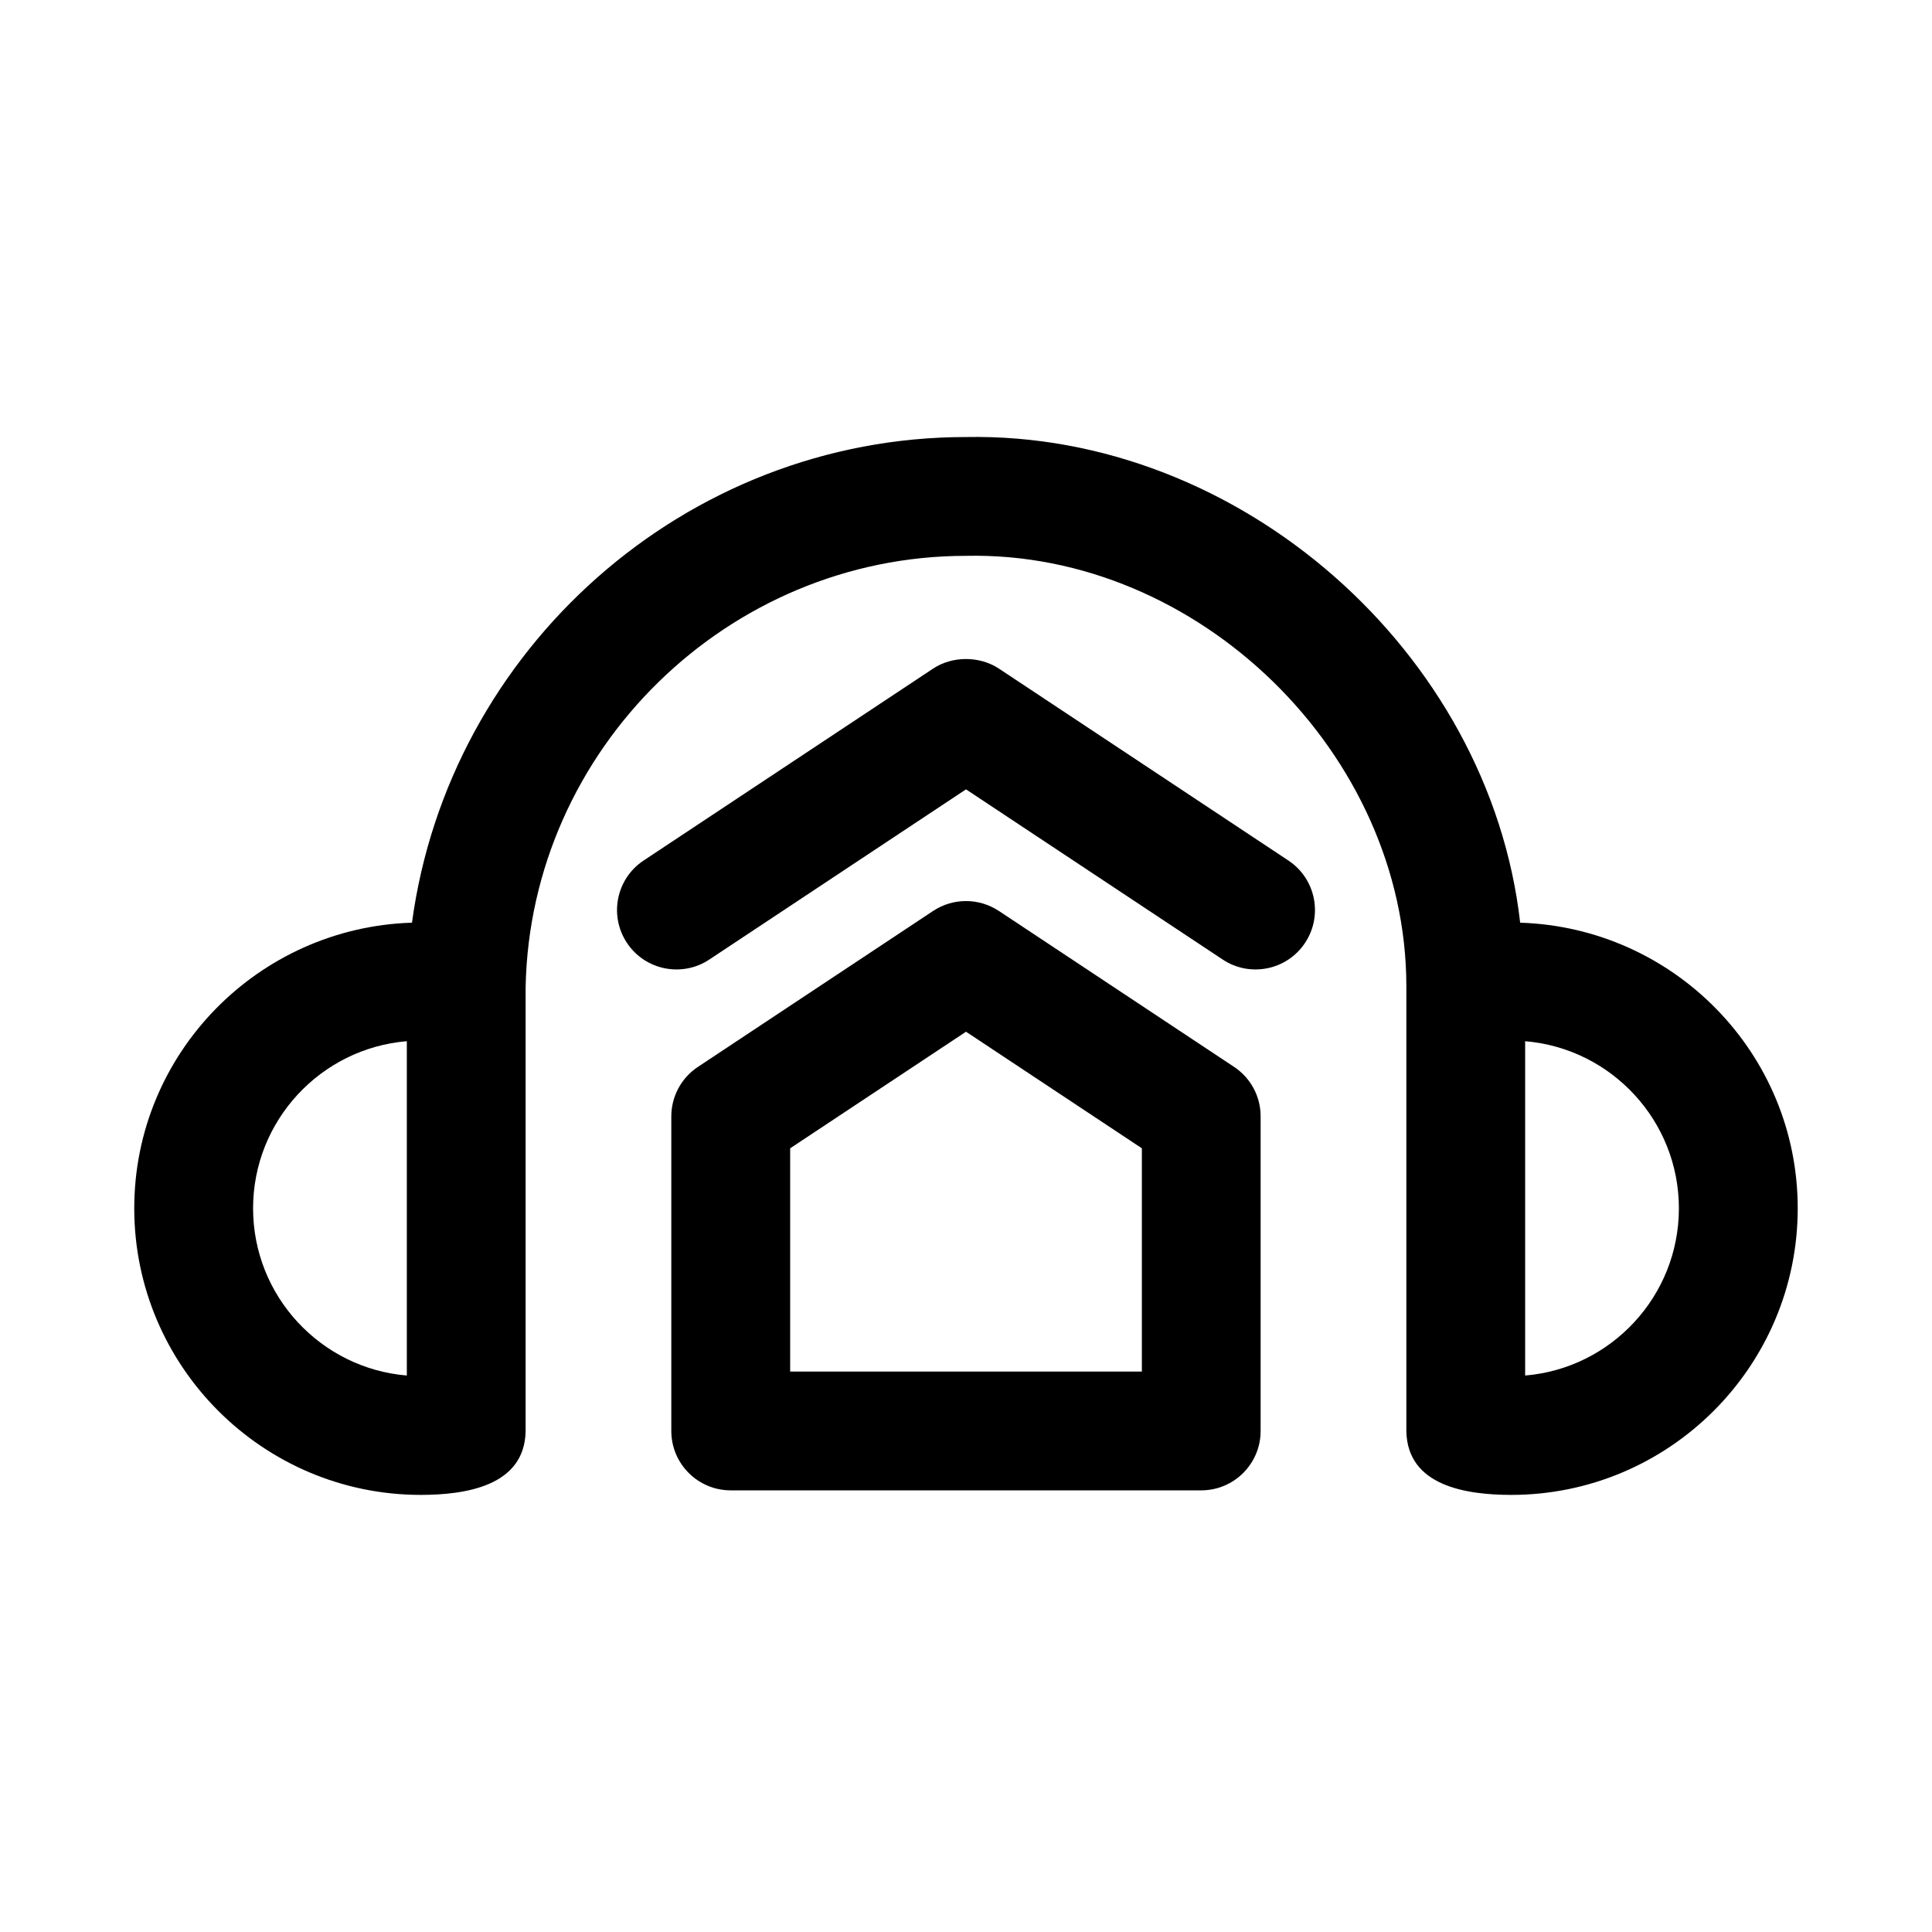 <?xml version="1.0" encoding="UTF-8"?>
<!-- Uploaded to: SVG Repo, www.svgrepo.com, Generator: SVG Repo Mixer Tools -->
<svg fill="#000000" width="800px" height="800px" version="1.1" viewBox="144 144 512 512" xmlns="http://www.w3.org/2000/svg">
 <g>
  <path d="m546.86 388.53c-8.141-71.75-74.359-130.11-146.86-128.71-74.461 0-137.06 56.266-146.82 128.7-40.766 1.27-73.602 34.625-73.602 75.699 0 41.875 34.07 75.945 75.938 75.945 11.758-0.016 27.555-2.285 27.781-16.949v-117.67c1.262-62.992 53.613-114.24 116.7-114.24 61.676-1.363 116.62 52.488 116.7 113.92v117.99c0.234 14.672 16.016 16.93 27.781 16.949 41.867 0 75.938-34.07 75.938-75.945 0-41.055-32.809-74.402-73.551-75.695zm-335.79 75.695c0-23.262 17.957-42.406 40.742-44.297v88.598c-22.785-1.887-40.742-21.039-40.742-44.301zm337.11 44.305v-88.598c22.785 1.891 40.742 21.031 40.742 44.293 0 23.262-17.957 42.414-40.742 44.305z"/>
  <path d="m471.05 426.74-62.348-41.336c-5.289-3.488-12.117-3.488-17.406 0l-62.348 41.336c-4.398 2.914-7.043 7.84-7.043 13.121v83.355c0 8.695 7.043 15.742 15.742 15.742h124.69c8.703 0 15.742-7.051 15.742-15.742v-83.355c0.012-5.277-2.633-10.207-7.031-13.121zm-24.445 80.734h-93.203v-59.164l46.602-30.895 46.602 30.895z"/>
  <path d="m485.44 372.05-76.723-50.867c-5.125-3.379-12.324-3.383-17.445 0.008l-76.711 50.859c-7.242 4.805-9.227 14.574-4.414 21.824 4.832 7.297 14.668 9.184 21.816 4.422l68.039-45.109 68.035 45.105c7.152 4.766 16.984 2.879 21.816-4.422 4.812-7.246 2.828-17.016-4.414-21.82z"/>
 </g>
</svg>